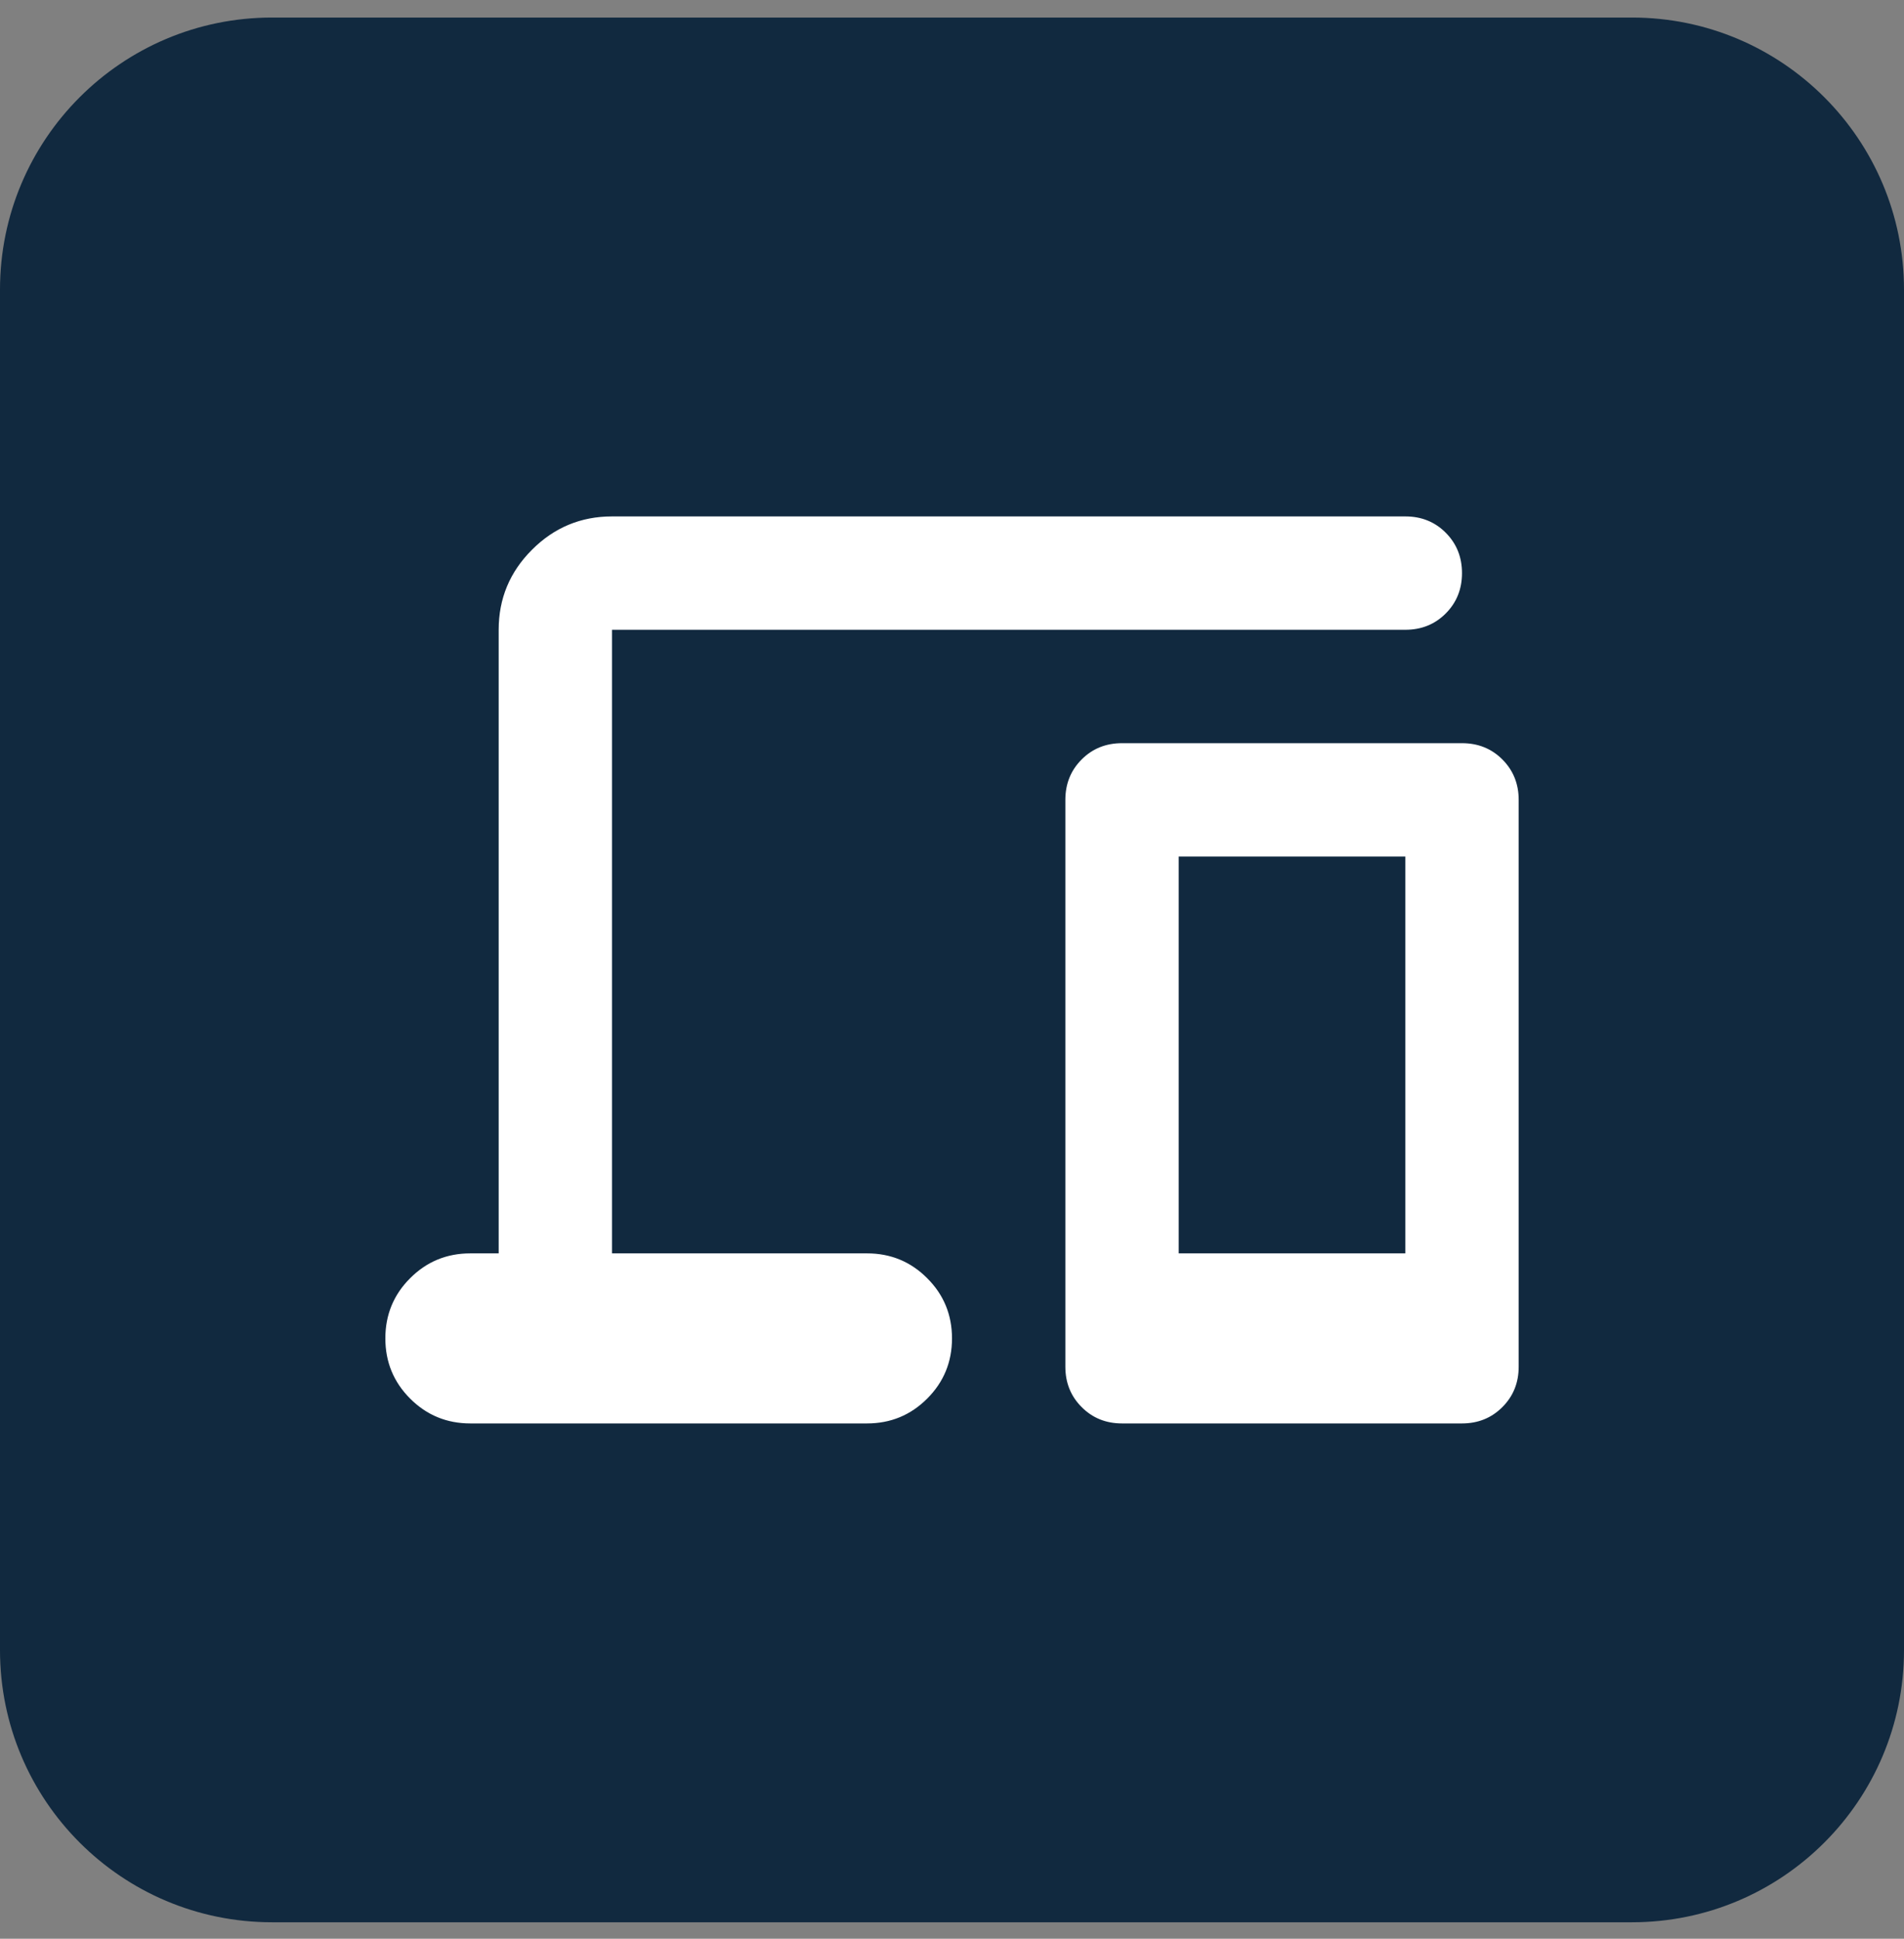 <svg width="56" height="57" viewBox="0 0 56 57" fill="none" xmlns="http://www.w3.org/2000/svg">
<rect x="0" y="0" width="56" height="57" fill="#808080" stroke="none"/>
<path d="M0 8.516C0 4.098 3.582 0.516 8 0.516H48C52.418 0.516 56 4.098 56 8.516V48.516C56 52.935 52.418 56.516 48 56.516H8C3.582 56.516 0 52.935 0 48.516V8.516Z" fill="#11293F"/>
<path d="M14.667 36.85V18.516C14.667 17.6 14.993 16.815 15.647 16.163C16.299 15.51 17.084 15.183 18 15.183H41.334C41.806 15.183 42.201 15.342 42.52 15.661C42.84 15.981 43 16.378 43 16.85C43 17.322 42.84 17.718 42.52 18.038C42.201 18.357 41.806 18.516 41.334 18.516H18V36.85H25.5C26.195 36.85 26.785 37.093 27.27 37.58C27.757 38.065 28 38.655 28 39.35C28 40.044 27.757 40.634 27.27 41.12C26.785 41.606 26.195 41.85 25.5 41.85H13.834C13.139 41.85 12.549 41.606 12.063 41.12C11.577 40.634 11.334 40.044 11.334 39.35C11.334 38.655 11.577 38.065 12.063 37.58C12.549 37.093 13.139 36.85 13.834 36.85H14.667ZM33 41.85C32.528 41.85 32.132 41.69 31.814 41.37C31.494 41.051 31.334 40.655 31.334 40.183V23.516C31.334 23.044 31.494 22.648 31.814 22.328C32.132 22.009 32.528 21.85 33 21.85H43C43.472 21.85 43.868 22.009 44.187 22.328C44.507 22.648 44.667 23.044 44.667 23.516V40.183C44.667 40.655 44.507 41.051 44.187 41.37C43.868 41.69 43.472 41.85 43 41.85H33ZM34.667 36.85H41.334V25.183H34.667V36.85Z" fill="white"/>
</svg>
